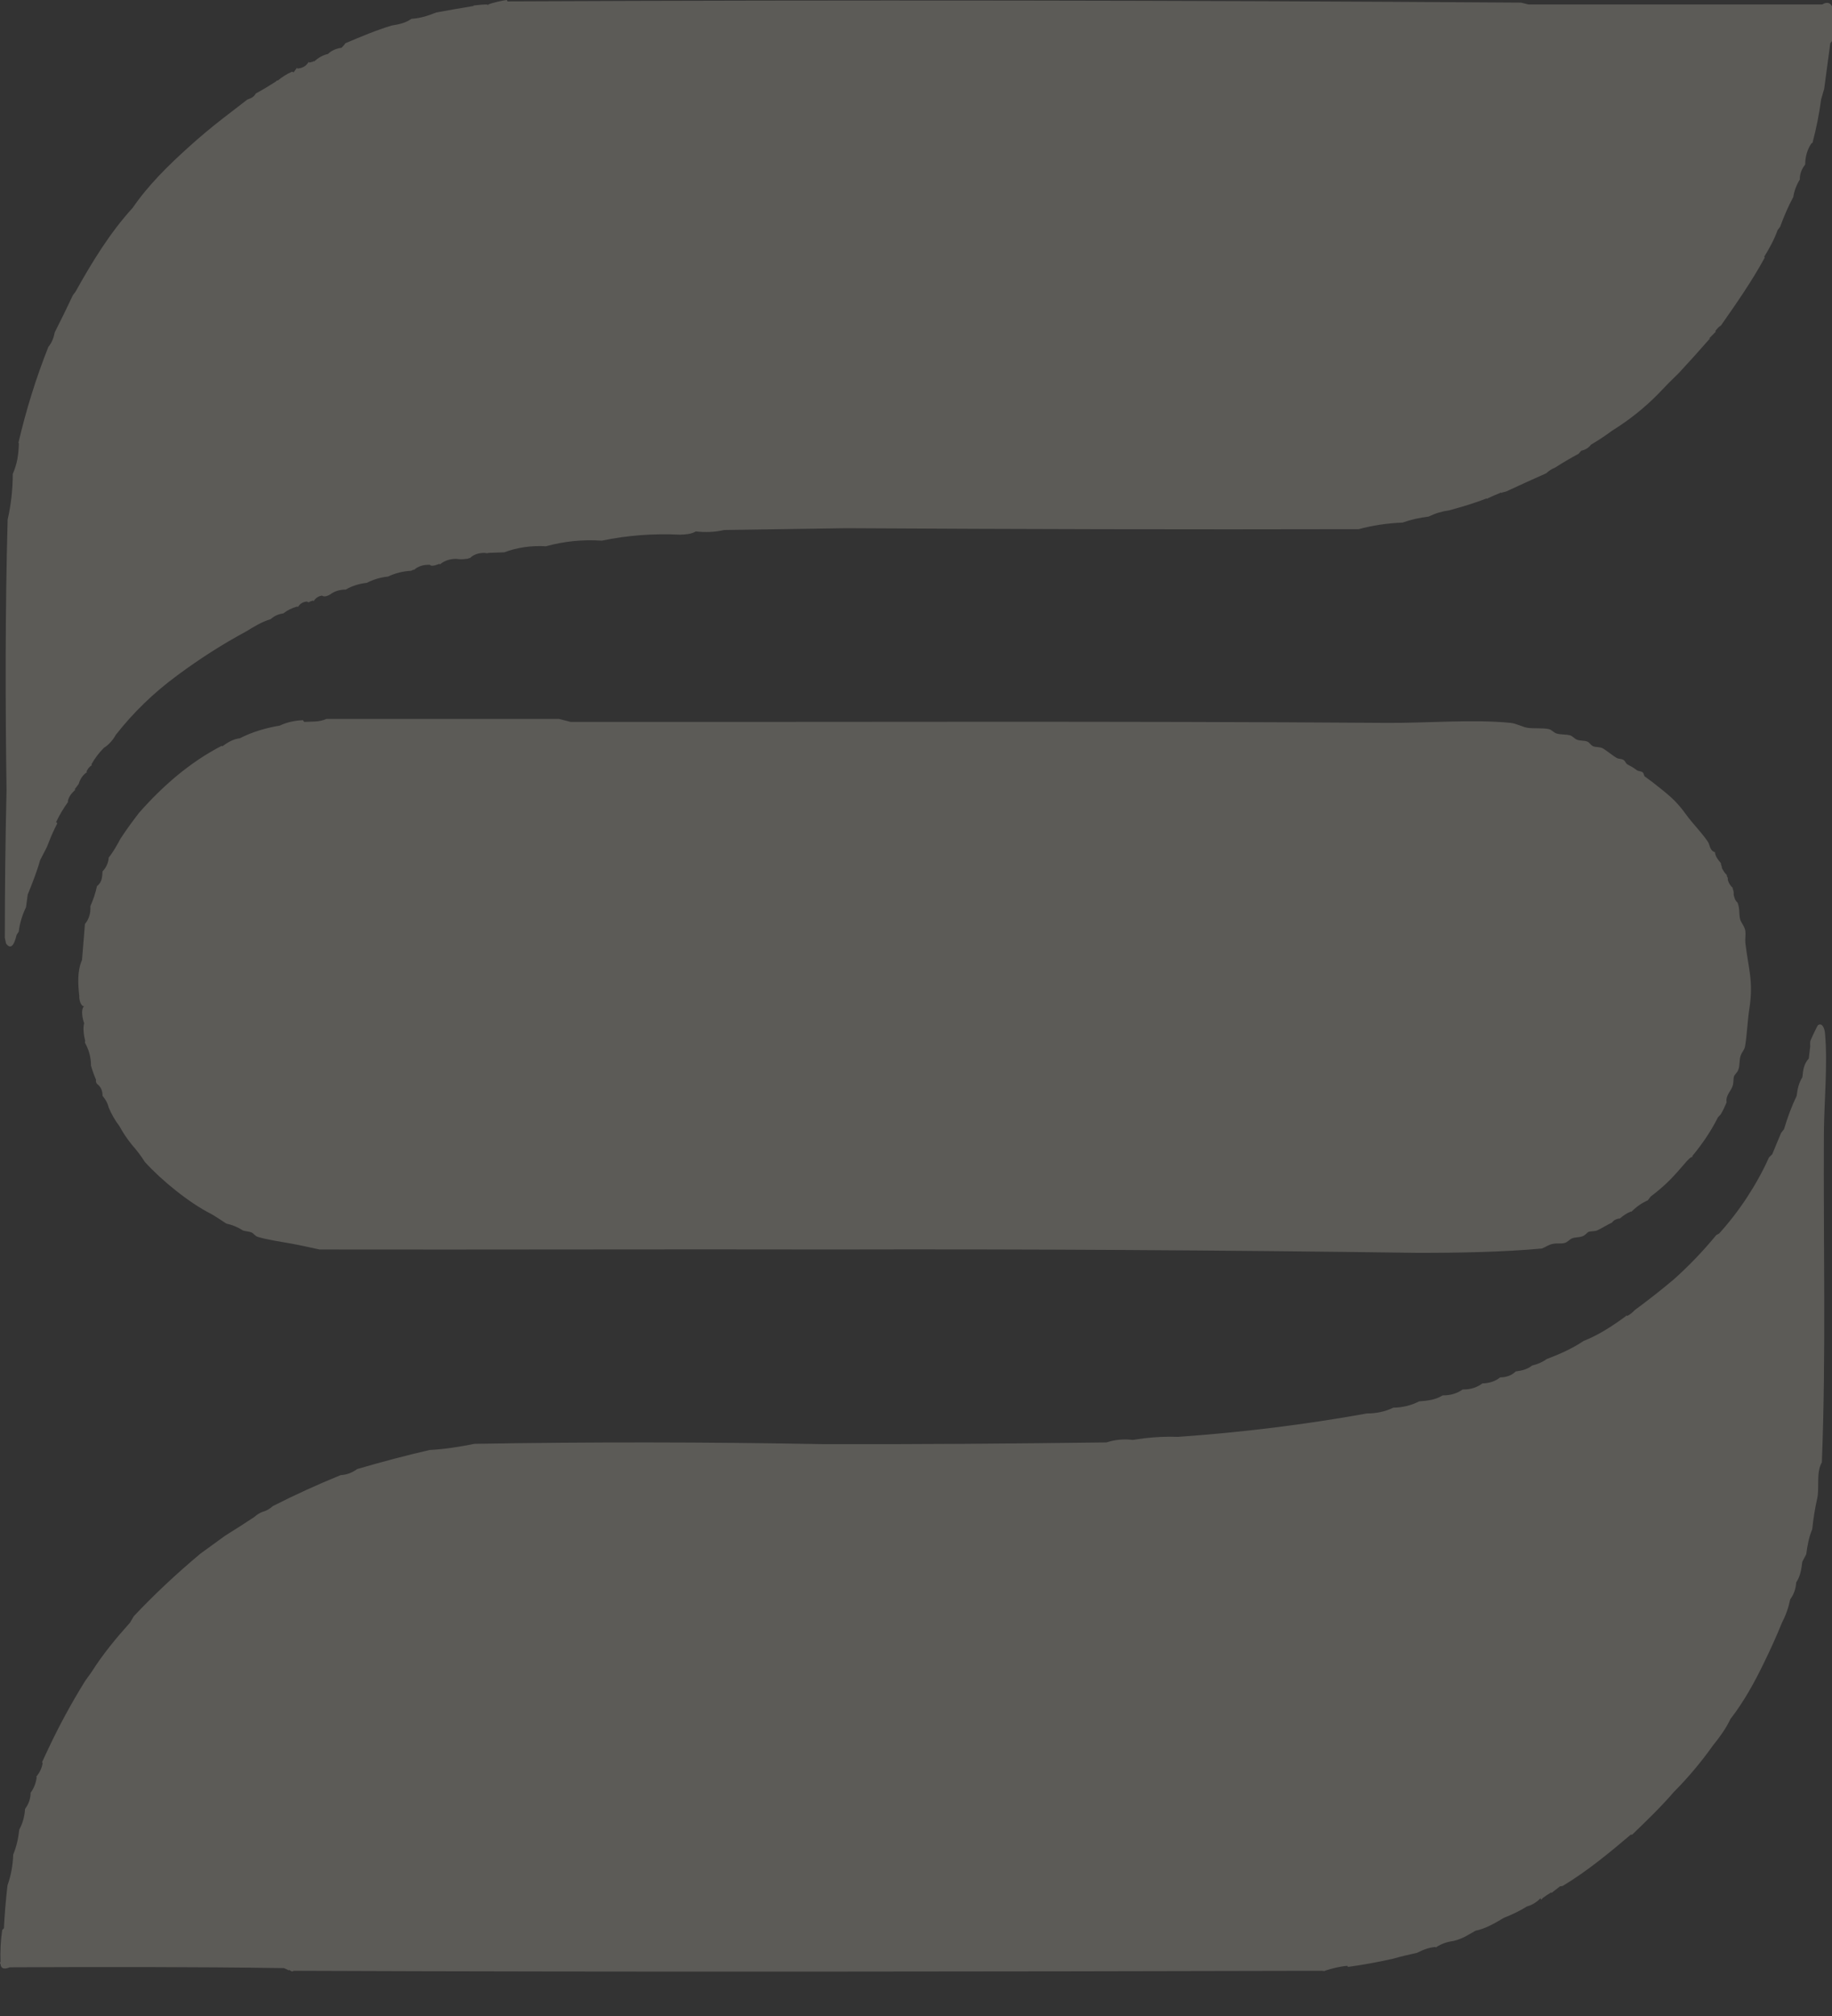 <svg width="30" height="33" viewBox="0 0 30 33" fill="none" xmlns="http://www.w3.org/2000/svg">
<rect x="0" y="0" width="30" height="33" fill="#333333" stroke="none"/>
<g opacity="0.2">
<path d="M8.31 0.023C13.842 -0.002 19.374 0.005 24.907 0.043L25.031 0.073H29.841C29.902 0.035 29.965 0.032 30 0.103V0.672L29.972 0.709C29.939 0.957 29.905 1.206 29.872 1.454L29.822 1.627C29.79 1.867 29.743 2.103 29.681 2.337L29.662 2.349C29.596 2.446 29.562 2.562 29.561 2.693C29.501 2.769 29.471 2.851 29.473 2.939C29.419 3.026 29.382 3.122 29.366 3.225C29.281 3.381 29.214 3.542 29.151 3.711L29.109 3.767C29.055 3.921 28.973 4.067 28.89 4.203L28.899 4.216C28.691 4.599 28.435 4.966 28.183 5.326C28.145 5.35 28.113 5.386 28.087 5.423C28.099 5.428 28.099 5.434 28.087 5.439L27.991 5.537C28.005 5.542 28.005 5.547 27.991 5.552C27.828 5.739 27.662 5.923 27.492 6.106C27.376 6.217 27.264 6.331 27.154 6.448C26.93 6.676 26.678 6.877 26.399 7.05C26.289 7.132 26.174 7.208 26.053 7.279C26.016 7.331 25.964 7.362 25.894 7.378L25.85 7.428C25.719 7.499 25.591 7.573 25.468 7.653C25.414 7.675 25.365 7.705 25.321 7.747C25.097 7.846 24.878 7.946 24.665 8.045C24.649 8.05 24.626 8.056 24.6 8.061C24.597 8.072 24.59 8.072 24.584 8.061C24.509 8.091 24.436 8.123 24.359 8.159C24.355 8.167 24.348 8.167 24.343 8.159C24.147 8.236 23.939 8.297 23.732 8.354C23.616 8.369 23.503 8.403 23.394 8.456C23.245 8.474 23.104 8.506 22.969 8.554C22.72 8.564 22.479 8.6 22.249 8.662C19.451 8.669 16.652 8.662 13.853 8.646L11.857 8.676C11.71 8.71 11.556 8.717 11.394 8.699C11.318 8.745 11.222 8.749 11.135 8.752C10.699 8.731 10.272 8.763 9.855 8.85C9.538 8.829 9.234 8.861 8.941 8.942C8.696 8.928 8.469 8.962 8.257 9.041L8.005 9.05C7.98 9.057 7.958 9.057 7.94 9.05C7.851 9.05 7.767 9.068 7.699 9.132C7.693 9.141 7.688 9.141 7.683 9.132C7.676 9.142 7.66 9.148 7.634 9.148C7.58 9.157 7.525 9.157 7.473 9.148C7.373 9.148 7.287 9.174 7.216 9.229C7.212 9.243 7.205 9.242 7.2 9.229L7.151 9.245C7.121 9.258 7.056 9.272 7.039 9.245C6.934 9.242 6.848 9.268 6.782 9.327H6.766L6.734 9.343C6.599 9.35 6.472 9.382 6.354 9.438C6.23 9.451 6.115 9.485 6.006 9.541C5.88 9.554 5.766 9.591 5.661 9.651C5.561 9.651 5.477 9.678 5.409 9.729C5.35 9.765 5.304 9.772 5.271 9.749C5.217 9.759 5.176 9.784 5.143 9.83C5.138 9.844 5.133 9.844 5.127 9.83L5.078 9.846C5.066 9.86 5.04 9.864 5.029 9.846C4.966 9.852 4.921 9.875 4.884 9.928C4.879 9.937 4.874 9.937 4.868 9.928C4.784 9.951 4.707 9.988 4.639 10.041C4.557 10.052 4.489 10.084 4.433 10.135C4.287 10.178 4.159 10.258 4.033 10.335C3.643 10.545 3.269 10.784 2.908 11.052C2.519 11.337 2.183 11.663 1.896 12.029C1.858 12.103 1.775 12.199 1.704 12.239C1.621 12.321 1.551 12.415 1.495 12.516C1.509 12.521 1.509 12.527 1.495 12.532C1.457 12.555 1.436 12.592 1.415 12.63C1.429 12.635 1.429 12.64 1.415 12.646C1.354 12.69 1.312 12.752 1.289 12.832L1.222 12.922C1.236 12.927 1.236 12.933 1.222 12.938L1.207 12.954C1.156 13 1.124 13.055 1.11 13.117C1.117 13.122 1.117 13.128 1.11 13.133C1.039 13.232 0.974 13.34 0.918 13.459C0.934 13.464 0.939 13.473 0.934 13.486C0.886 13.58 0.843 13.672 0.806 13.77C0.783 13.832 0.757 13.892 0.725 13.948L0.657 14.08C0.603 14.273 0.529 14.457 0.454 14.643L0.426 14.851C0.365 14.977 0.324 15.11 0.307 15.25L0.272 15.303C0.228 15.493 0.17 15.54 0.099 15.445L0.079 15.351C0.079 14.548 0.088 13.743 0.107 12.936C0.086 11.458 0.085 9.985 0.125 8.506C0.181 8.26 0.209 8.01 0.209 7.758C0.281 7.593 0.303 7.448 0.309 7.258L0.302 7.247C0.428 6.708 0.587 6.196 0.792 5.678C0.85 5.609 0.879 5.528 0.897 5.439C1 5.237 1.098 5.035 1.193 4.833L1.236 4.776C1.501 4.301 1.8 3.808 2.173 3.402C2.425 3.033 2.757 2.707 3.088 2.409C3.27 2.244 3.458 2.087 3.65 1.938C3.785 1.835 3.918 1.732 4.051 1.629C4.114 1.606 4.154 1.592 4.189 1.53C4.301 1.47 4.41 1.404 4.517 1.335L4.532 1.319C4.532 1.319 4.543 1.312 4.548 1.319C4.615 1.264 4.692 1.213 4.774 1.177C4.788 1.172 4.797 1.174 4.805 1.188L4.854 1.122C4.858 1.108 4.863 1.108 4.87 1.122C4.949 1.117 5.007 1.085 5.047 1.025C5.05 1.01 5.056 1.01 5.063 1.025L5.127 1.009C5.133 0.995 5.138 0.995 5.143 1.009C5.211 0.945 5.287 0.902 5.371 0.883C5.43 0.826 5.504 0.794 5.593 0.782L5.64 0.732C5.646 0.722 5.651 0.711 5.658 0.707C5.908 0.601 6.158 0.495 6.417 0.417C6.535 0.399 6.641 0.376 6.738 0.308C6.881 0.3 7.011 0.257 7.144 0.204C7.349 0.167 7.552 0.131 7.753 0.098C7.753 0.094 7.756 0.09 7.758 0.09C7.8 0.085 7.959 0.066 7.984 0.076C7.989 0.078 7.993 0.087 7.994 0.098C7.993 0.087 7.991 0.078 7.994 0.076C8.035 0.05 8.243 0.005 8.299 0C8.301 0 8.304 0.007 8.308 0.018L8.31 0.023Z" fill="#FFF8E8"/>
<path d="M29.757 24.532C29.72 24.696 29.694 24.864 29.676 25.034C29.619 25.169 29.598 25.298 29.578 25.442L29.514 25.564C29.498 25.69 29.484 25.795 29.414 25.903C29.407 26.009 29.374 26.101 29.316 26.179C29.288 26.316 29.242 26.445 29.179 26.566C29.09 26.786 28.994 26.997 28.887 27.216C28.733 27.536 28.555 27.858 28.336 28.14C28.264 28.294 28.159 28.438 28.054 28.567C27.86 28.84 27.646 29.096 27.412 29.331C27.201 29.576 26.958 29.81 26.727 30.032H26.704C26.365 30.321 25.988 30.631 25.6 30.865C25.586 30.874 25.567 30.877 25.547 30.877L25.42 30.975C25.414 30.989 25.409 30.989 25.404 30.975C25.353 31.005 25.306 31.037 25.259 31.072C25.246 31.099 25.234 31.103 25.227 31.072C25.162 31.14 25.087 31.184 25.005 31.207C24.886 31.28 24.758 31.342 24.627 31.393C24.485 31.478 24.324 31.572 24.163 31.604L24.038 31.675C23.962 31.721 23.881 31.753 23.797 31.773C23.699 31.785 23.608 31.817 23.524 31.87C23.522 31.883 23.517 31.881 23.508 31.87C23.396 31.879 23.307 31.915 23.205 31.966C23.067 31.996 22.932 32.028 22.801 32.065C22.563 32.118 22.321 32.163 22.076 32.196L22.062 32.179C21.94 32.189 21.81 32.221 21.693 32.26C21.688 32.269 21.683 32.269 21.677 32.26C21.672 32.267 21.667 32.267 21.662 32.26C16.13 32.273 10.344 32.282 4.809 32.26C4.795 32.273 4.776 32.273 4.76 32.26L4.729 32.244C4.725 32.258 4.72 32.258 4.713 32.244L4.65 32.216C3.167 32.195 1.641 32.196 0.16 32.203C0.064 32.242 0.013 32.223 0.008 32.147C-0.003 32.136 -0.003 32.126 0.008 32.115C0.003 31.936 0.011 31.762 0.036 31.592L0.064 31.565C0.076 31.329 0.095 31.096 0.123 30.86C0.179 30.702 0.211 30.534 0.216 30.358C0.27 30.227 0.3 30.094 0.316 29.947C0.372 29.846 0.403 29.732 0.41 29.61C0.47 29.53 0.501 29.441 0.501 29.346C0.556 29.271 0.589 29.186 0.601 29.09C0.591 29.089 0.592 29.081 0.601 29.075C0.652 29.011 0.685 28.94 0.698 28.863L0.689 28.844L0.794 28.619C0.969 28.248 1.168 27.88 1.394 27.516L1.501 27.367C1.683 27.078 1.905 26.811 2.129 26.561C2.15 26.525 2.17 26.49 2.191 26.456C2.53 26.096 2.894 25.756 3.283 25.431L3.685 25.139C3.855 25.034 4.014 24.931 4.167 24.83C4.205 24.795 4.247 24.768 4.295 24.749C4.358 24.733 4.415 24.701 4.468 24.653C4.834 24.467 5.203 24.299 5.579 24.146C5.672 24.142 5.761 24.111 5.849 24.047C6.257 23.928 6.652 23.823 7.036 23.735C7.288 23.722 7.527 23.682 7.772 23.634C9.668 23.602 11.566 23.604 13.463 23.639C15.01 23.644 16.601 23.63 18.119 23.611C18.257 23.566 18.402 23.552 18.551 23.57L18.738 23.543C18.921 23.522 19.104 23.513 19.292 23.52C20.349 23.446 21.38 23.318 22.384 23.137C22.537 23.137 22.682 23.107 22.817 23.042C22.969 23.04 23.109 23.006 23.239 22.939C23.377 22.928 23.505 22.916 23.624 22.841C23.748 22.843 23.857 22.811 23.953 22.744C24.075 22.747 24.184 22.714 24.275 22.645C24.39 22.643 24.487 22.609 24.565 22.547C24.672 22.545 24.758 22.512 24.821 22.449C24.922 22.435 25.005 22.418 25.09 22.352C25.176 22.332 25.255 22.299 25.327 22.247C25.537 22.168 25.747 22.075 25.932 21.95C26.179 21.854 26.416 21.698 26.627 21.542C26.633 21.528 26.638 21.528 26.643 21.542C26.694 21.519 26.734 21.483 26.771 21.444C26.993 21.281 27.207 21.113 27.413 20.939C27.657 20.721 27.888 20.48 28.106 20.216L28.152 20.191C28.481 19.829 28.77 19.388 28.968 18.946L29.022 18.893C29.069 18.776 29.118 18.661 29.167 18.544L29.214 18.484C29.27 18.297 29.337 18.113 29.421 17.939C29.435 17.828 29.454 17.73 29.515 17.633C29.528 17.51 29.536 17.422 29.62 17.326L29.643 17.131C29.643 17.104 29.64 17.073 29.643 17.049C29.647 17.026 29.759 16.789 29.771 16.78C29.846 16.732 29.88 16.849 29.885 16.909C29.932 17.413 29.871 18.04 29.867 18.553C29.857 20.345 29.904 22.155 29.834 23.937C29.736 24.109 29.799 24.343 29.757 24.534V24.532Z" fill="#FFF8E8"/>
<path d="M4.984 11.817C5.114 11.808 5.217 11.824 5.345 11.768H9.153L9.344 11.817C13.799 11.821 18.259 11.801 22.712 11.833C23.34 11.838 24.131 11.771 24.737 11.833C24.83 11.842 24.935 11.902 25.012 11.913C25.115 11.929 25.26 11.913 25.36 11.934C25.407 11.943 25.444 11.991 25.484 12.005C25.551 12.028 25.643 12.018 25.71 12.037C25.754 12.05 25.782 12.09 25.819 12.106C25.876 12.131 25.943 12.117 25.995 12.14C26.03 12.154 26.053 12.204 26.095 12.218C26.144 12.234 26.2 12.223 26.253 12.253C26.305 12.284 26.435 12.388 26.482 12.411C26.513 12.425 26.55 12.418 26.583 12.438C26.617 12.457 26.622 12.498 26.652 12.514C26.73 12.558 26.723 12.548 26.802 12.606C26.828 12.626 26.872 12.622 26.897 12.64C26.921 12.658 26.919 12.695 26.933 12.709C26.939 12.714 27.033 12.782 27.063 12.805C27.298 12.993 27.429 13.081 27.604 13.324C27.714 13.478 27.861 13.622 27.964 13.773C28.005 13.829 27.991 13.922 28.085 13.95C28.085 13.955 28.085 13.961 28.085 13.966C28.098 14.031 28.14 14.081 28.181 14.129C28.183 14.134 28.181 14.14 28.181 14.145L28.197 14.195C28.197 14.195 28.197 14.205 28.197 14.21C28.22 14.251 28.243 14.292 28.278 14.324C28.279 14.328 28.278 14.335 28.278 14.34L28.294 14.372C28.295 14.381 28.292 14.395 28.294 14.404C28.309 14.455 28.335 14.498 28.374 14.533C28.374 14.539 28.374 14.544 28.374 14.549C28.386 14.574 28.392 14.601 28.39 14.631C28.39 14.636 28.39 14.641 28.39 14.647C28.402 14.696 28.414 14.742 28.454 14.776C28.493 14.884 28.474 14.939 28.493 15.037C28.509 15.109 28.57 15.157 28.581 15.241C28.589 15.303 28.575 15.372 28.581 15.434C28.63 15.849 28.717 16.065 28.647 16.51C28.616 16.708 28.609 16.934 28.577 17.123C28.567 17.187 28.523 17.224 28.505 17.277C28.477 17.359 28.495 17.435 28.465 17.513C28.448 17.559 28.405 17.588 28.395 17.621C28.381 17.669 28.392 17.721 28.372 17.777C28.346 17.861 28.255 17.93 28.274 18.045C28.248 18.107 28.213 18.185 28.178 18.24L28.131 18.292C28.019 18.517 27.872 18.731 27.712 18.924C27.718 18.94 27.712 18.946 27.697 18.94C27.67 18.958 27.648 18.979 27.625 19.004C27.396 19.27 27.292 19.387 27.028 19.589L26.984 19.648C26.888 19.69 26.799 19.752 26.716 19.834C26.713 19.836 26.704 19.832 26.701 19.834C26.632 19.862 26.582 19.899 26.524 19.947C26.519 19.947 26.513 19.947 26.508 19.947C26.459 19.956 26.422 19.977 26.396 20.013C26.316 20.05 26.223 20.11 26.158 20.139C26.113 20.16 26.05 20.149 26.009 20.167C25.985 20.18 25.965 20.217 25.916 20.236C25.855 20.259 25.797 20.249 25.741 20.272C25.701 20.288 25.67 20.334 25.622 20.346C25.563 20.362 25.502 20.348 25.44 20.359C25.367 20.369 25.313 20.412 25.251 20.437C24.616 20.495 23.893 20.509 23.207 20.508C20.065 20.465 16.879 20.445 13.652 20.453C10.846 20.447 8.038 20.458 5.233 20.453C5.08 20.422 4.926 20.384 4.772 20.357C4.618 20.33 4.373 20.293 4.223 20.247C4.175 20.233 4.158 20.192 4.118 20.174C4.077 20.157 4.027 20.157 3.979 20.142C3.895 20.087 3.804 20.05 3.706 20.029C3.636 19.985 3.522 19.905 3.454 19.869C3.097 19.69 2.639 19.316 2.372 19.02C2.311 18.923 2.241 18.831 2.164 18.744C2.085 18.648 2.015 18.543 1.956 18.435C1.881 18.336 1.823 18.233 1.779 18.127C1.76 18.049 1.728 17.999 1.679 17.937C1.679 17.859 1.655 17.797 1.602 17.753C1.587 17.744 1.576 17.728 1.571 17.703C1.571 17.692 1.573 17.68 1.571 17.671C1.538 17.595 1.511 17.519 1.49 17.442C1.49 17.306 1.455 17.182 1.391 17.068L1.394 17.035C1.373 16.953 1.355 16.827 1.378 16.749C1.354 16.691 1.317 16.513 1.378 16.473C1.319 16.471 1.294 16.357 1.298 16.302C1.277 16.115 1.263 15.893 1.343 15.714L1.391 15.125C1.457 15.046 1.487 14.948 1.48 14.833C1.527 14.728 1.564 14.618 1.588 14.505C1.669 14.443 1.674 14.36 1.679 14.264C1.735 14.205 1.769 14.136 1.779 14.055C1.779 14.049 1.779 14.044 1.779 14.039C1.854 13.946 1.916 13.835 1.972 13.73C2.07 13.579 2.168 13.447 2.276 13.306C2.663 12.865 3.113 12.475 3.629 12.209L3.641 12.216C3.725 12.154 3.82 12.097 3.927 12.085C4.132 11.98 4.356 11.915 4.583 11.877C4.697 11.821 4.835 11.794 4.961 11.789C4.965 11.789 4.968 11.798 4.973 11.808L4.984 11.817Z" fill="#FFF8E8"/>
</g>
</svg>
